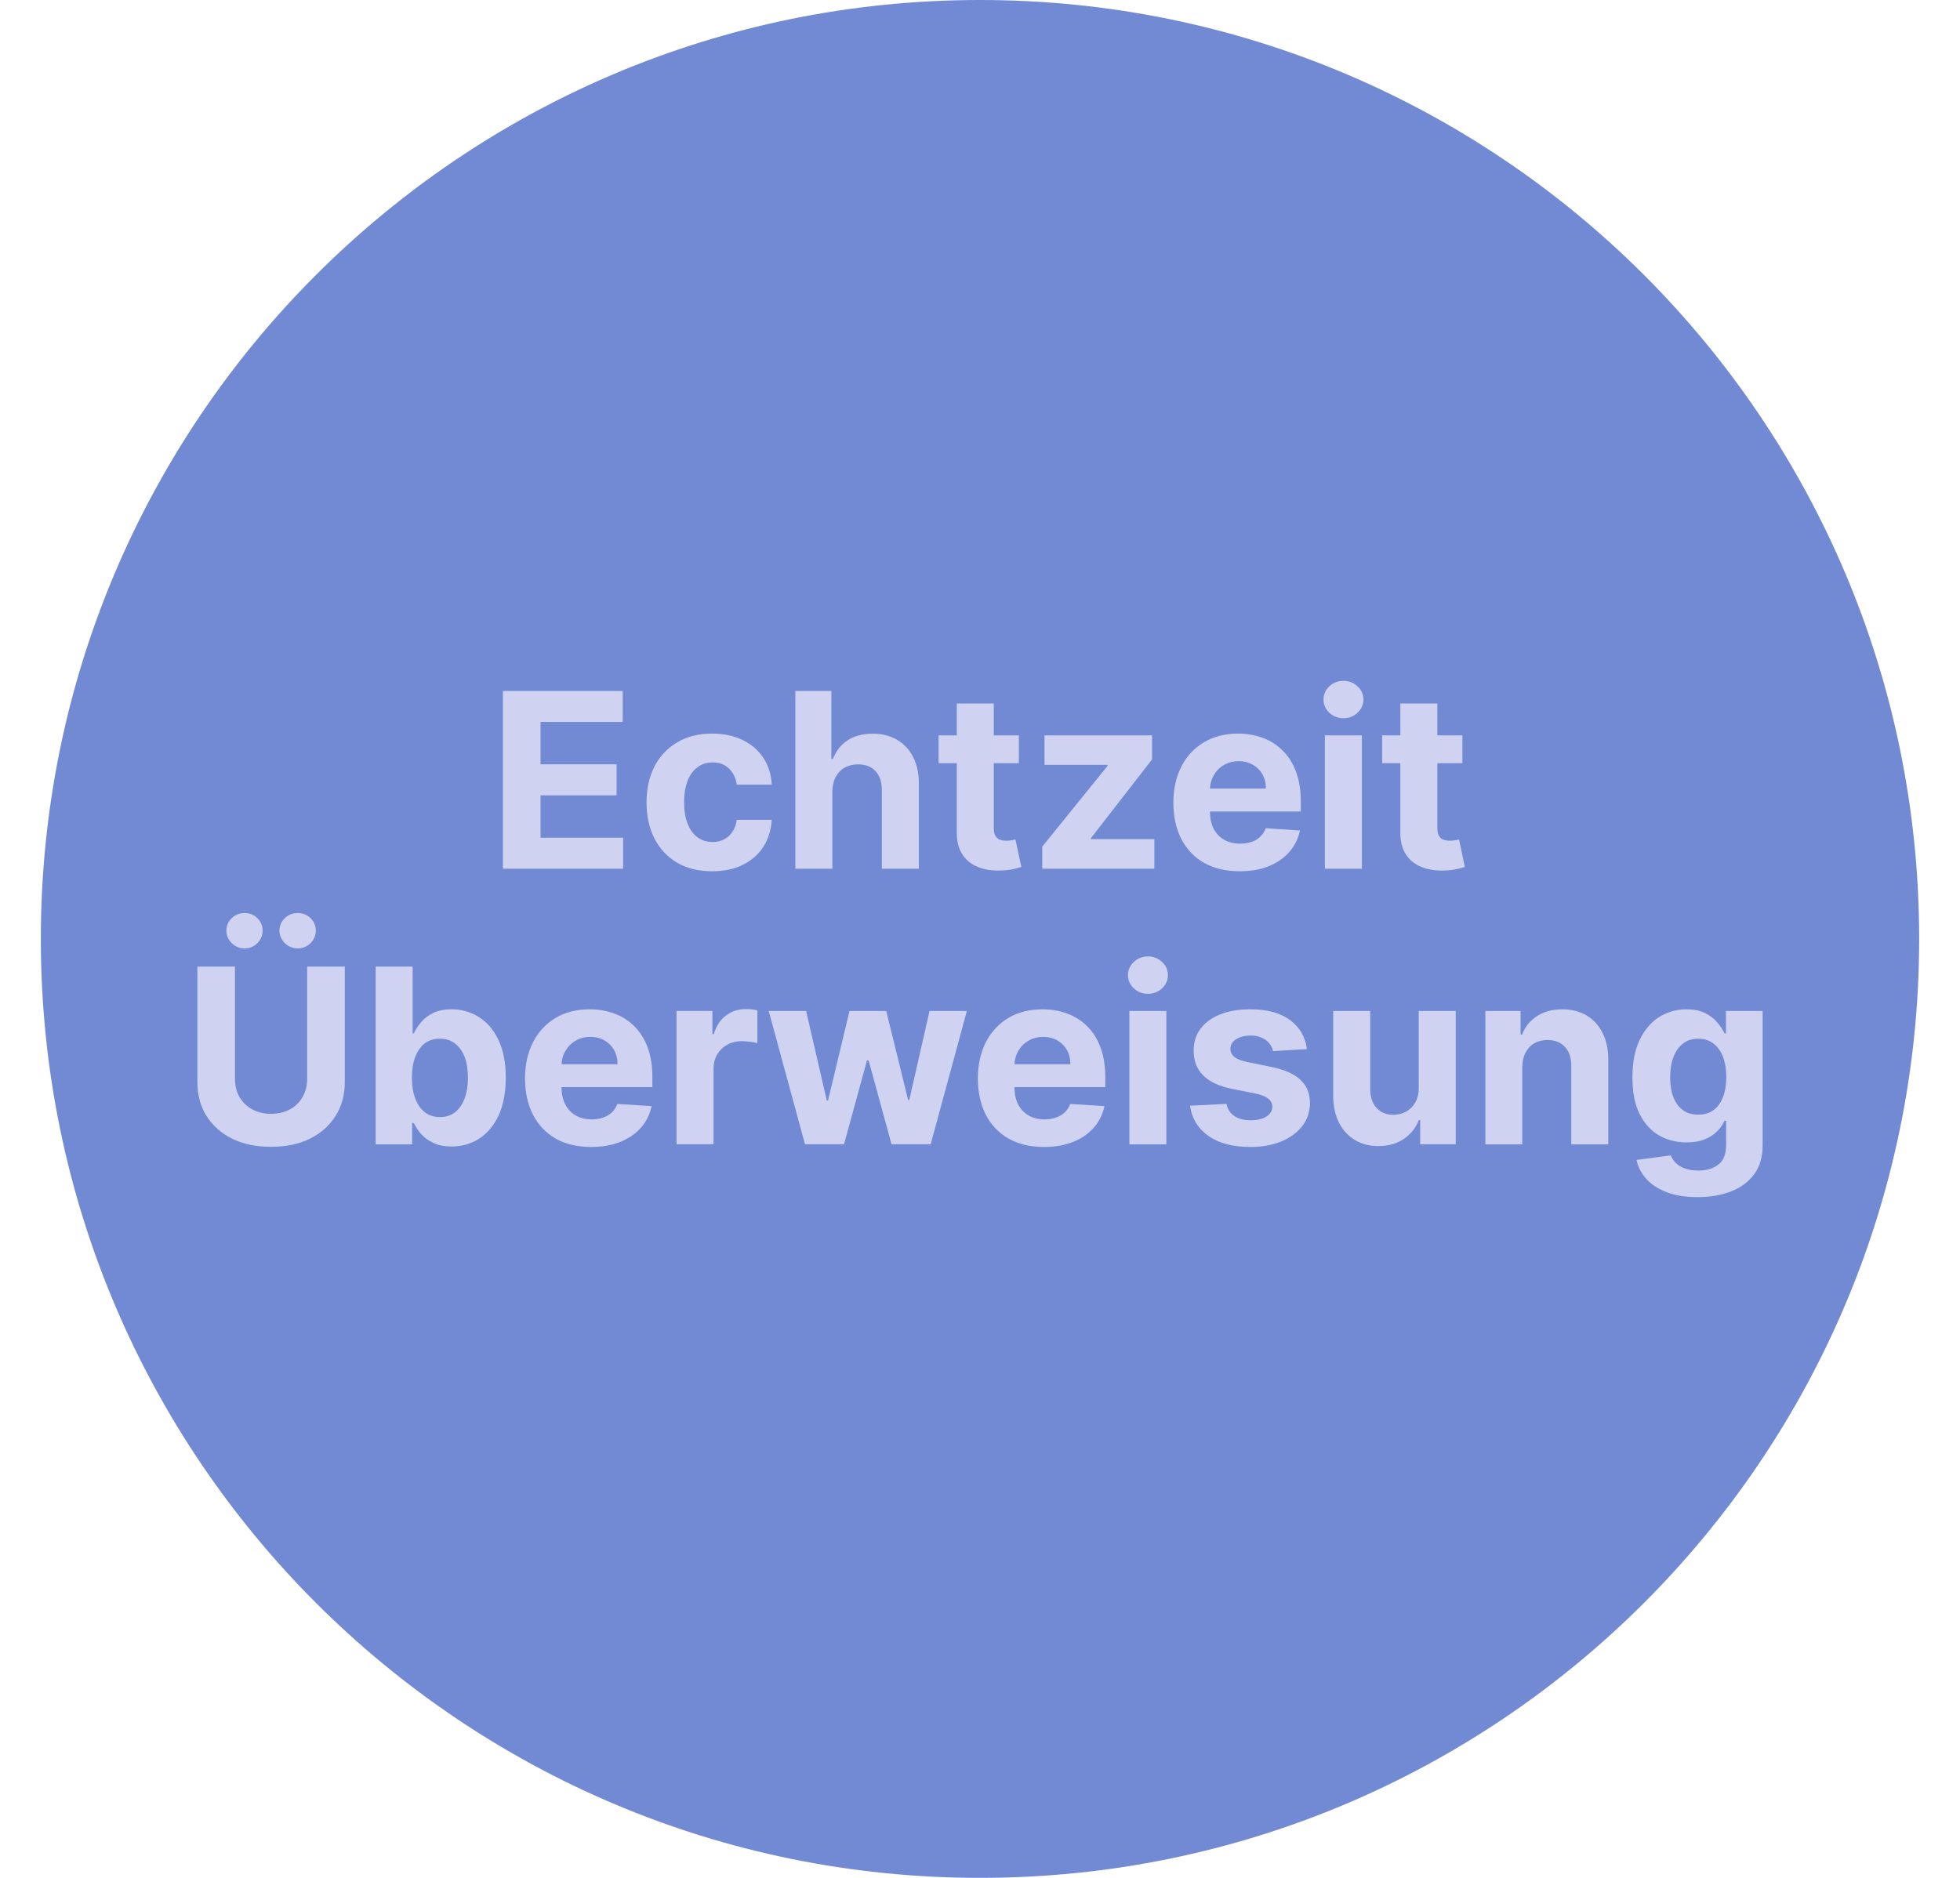 <svg width="24" height="23" viewBox="0 0 24 23" fill="none" xmlns="http://www.w3.org/2000/svg">
<g clip-path="url(#clip0_7_259)">
<path d="M23.5 11.5C23.5 5.149 18.351 0 12 0C5.649 0 0.5 5.149 0.5 11.5C0.5 17.851 5.649 23 12 23C18.351 23 23.5 17.851 23.5 11.5Z" fill="#728AD4"/>
<path d="M6.158 10.64V8.463H7.625V8.842H6.619V9.361H7.55V9.741H6.619V10.26H7.63V10.64H6.158Z" fill="#CFD3F1"/>
<path d="M8.72 10.671C8.553 10.671 8.409 10.636 8.289 10.565C8.169 10.493 8.077 10.394 8.012 10.267C7.949 10.14 7.917 9.994 7.917 9.829C7.917 9.662 7.949 9.515 8.013 9.389C8.079 9.262 8.171 9.164 8.291 9.093C8.411 9.021 8.553 8.985 8.718 8.985C8.861 8.985 8.985 9.011 9.092 9.063C9.199 9.115 9.284 9.187 9.346 9.281C9.409 9.374 9.443 9.484 9.45 9.61H9.022C9.01 9.529 8.978 9.463 8.927 9.414C8.876 9.363 8.809 9.338 8.726 9.338C8.656 9.338 8.594 9.357 8.542 9.396C8.49 9.433 8.45 9.488 8.421 9.56C8.392 9.633 8.377 9.72 8.377 9.823C8.377 9.927 8.391 10.016 8.42 10.089C8.449 10.162 8.489 10.217 8.542 10.256C8.594 10.294 8.656 10.313 8.726 10.313C8.777 10.313 8.824 10.302 8.865 10.281C8.907 10.26 8.941 10.229 8.968 10.189C8.996 10.148 9.014 10.098 9.022 10.041H9.45C9.442 10.166 9.408 10.275 9.348 10.37C9.287 10.465 9.204 10.538 9.098 10.591C8.991 10.645 8.866 10.671 8.72 10.671Z" fill="#CFD3F1"/>
<path d="M10.192 9.696V10.64H9.739V8.463H10.18V9.295H10.199C10.236 9.199 10.295 9.123 10.377 9.069C10.459 9.014 10.563 8.986 10.687 8.986C10.8 8.986 10.899 9.011 10.983 9.06C11.068 9.109 11.134 9.18 11.181 9.272C11.228 9.363 11.252 9.473 11.251 9.6V10.64H10.798V9.681C10.799 9.58 10.773 9.502 10.722 9.446C10.671 9.39 10.599 9.362 10.507 9.362C10.445 9.362 10.391 9.375 10.343 9.401C10.296 9.428 10.26 9.466 10.233 9.516C10.207 9.566 10.193 9.626 10.192 9.696Z" fill="#CFD3F1"/>
<path d="M12.476 9.007V9.347H11.493V9.007H12.476ZM11.716 8.616H12.169V10.138C12.169 10.18 12.175 10.212 12.188 10.236C12.201 10.258 12.218 10.274 12.241 10.283C12.264 10.293 12.291 10.297 12.322 10.297C12.343 10.297 12.364 10.296 12.386 10.292C12.407 10.288 12.423 10.284 12.434 10.282L12.506 10.619C12.483 10.626 12.451 10.634 12.41 10.644C12.369 10.654 12.319 10.66 12.26 10.662C12.151 10.666 12.055 10.652 11.973 10.618C11.892 10.585 11.828 10.533 11.783 10.463C11.738 10.393 11.715 10.304 11.716 10.197V8.616Z" fill="#CFD3F1"/>
<path d="M12.762 10.64V10.37L13.562 9.38V9.368H12.79V9.007H14.107V9.301L13.357 10.267V10.278H14.135V10.64H12.762Z" fill="#CFD3F1"/>
<path d="M15.178 10.671C15.01 10.671 14.866 10.637 14.745 10.569C14.624 10.5 14.531 10.403 14.466 10.278C14.401 10.152 14.368 10.003 14.368 9.83C14.368 9.662 14.401 9.515 14.466 9.388C14.531 9.261 14.623 9.163 14.741 9.092C14.86 9.021 15 8.985 15.16 8.985C15.268 8.985 15.368 9.003 15.461 9.037C15.555 9.071 15.636 9.123 15.705 9.192C15.776 9.26 15.83 9.347 15.869 9.451C15.908 9.554 15.928 9.676 15.928 9.815V9.939H14.549V9.658H15.501C15.501 9.593 15.487 9.535 15.459 9.485C15.431 9.435 15.391 9.395 15.341 9.367C15.291 9.338 15.234 9.323 15.168 9.323C15.099 9.323 15.038 9.339 14.985 9.371C14.932 9.402 14.891 9.445 14.861 9.498C14.832 9.55 14.816 9.609 14.816 9.673V9.94C14.816 10.021 14.831 10.091 14.86 10.149C14.891 10.208 14.934 10.253 14.989 10.285C15.044 10.317 15.11 10.333 15.186 10.333C15.236 10.333 15.282 10.326 15.324 10.312C15.366 10.298 15.402 10.277 15.431 10.248C15.461 10.22 15.484 10.185 15.499 10.144L15.918 10.172C15.897 10.272 15.853 10.36 15.787 10.435C15.722 10.51 15.638 10.568 15.534 10.61C15.432 10.651 15.313 10.671 15.178 10.671Z" fill="#CFD3F1"/>
<path d="M16.223 10.64V9.007H16.676V10.64H16.223ZM16.451 8.797C16.383 8.797 16.326 8.774 16.277 8.73C16.23 8.684 16.206 8.63 16.206 8.567C16.206 8.505 16.23 8.451 16.277 8.407C16.326 8.361 16.383 8.339 16.451 8.339C16.518 8.339 16.575 8.361 16.623 8.407C16.671 8.451 16.695 8.505 16.695 8.567C16.695 8.63 16.671 8.684 16.623 8.73C16.575 8.774 16.518 8.797 16.451 8.797Z" fill="#CFD3F1"/>
<path d="M17.907 9.007V9.347H16.924V9.007H17.907ZM17.147 8.616H17.6V10.138C17.6 10.18 17.606 10.212 17.619 10.236C17.632 10.258 17.649 10.274 17.672 10.283C17.696 10.293 17.723 10.297 17.753 10.297C17.774 10.297 17.795 10.296 17.817 10.292C17.838 10.288 17.854 10.284 17.866 10.282L17.937 10.619C17.914 10.626 17.882 10.634 17.841 10.644C17.8 10.654 17.75 10.66 17.691 10.662C17.582 10.666 17.486 10.652 17.404 10.618C17.323 10.585 17.259 10.533 17.214 10.463C17.169 10.393 17.146 10.304 17.147 10.197V8.616Z" fill="#CFD3F1"/>
<path d="M3.761 11.839H4.222V13.252C4.222 13.411 4.184 13.55 4.108 13.669C4.033 13.788 3.928 13.881 3.792 13.948C3.657 14.014 3.499 14.046 3.319 14.046C3.139 14.046 2.98 14.014 2.845 13.948C2.71 13.881 2.605 13.788 2.529 13.669C2.454 13.55 2.417 13.411 2.417 13.252V11.839H2.877V13.213C2.877 13.296 2.895 13.37 2.931 13.434C2.968 13.499 3.02 13.549 3.086 13.586C3.153 13.623 3.231 13.642 3.319 13.642C3.408 13.642 3.486 13.623 3.552 13.586C3.619 13.549 3.67 13.499 3.706 13.434C3.743 13.37 3.761 13.296 3.761 13.213V11.839ZM2.995 11.616C2.934 11.616 2.882 11.594 2.838 11.552C2.794 11.508 2.772 11.457 2.772 11.399C2.772 11.338 2.794 11.287 2.838 11.245C2.882 11.204 2.934 11.183 2.995 11.183C3.057 11.183 3.109 11.204 3.151 11.245C3.194 11.287 3.216 11.338 3.216 11.399C3.216 11.457 3.194 11.508 3.151 11.552C3.109 11.594 3.057 11.616 2.995 11.616ZM3.646 11.616C3.585 11.616 3.532 11.594 3.488 11.552C3.444 11.508 3.422 11.457 3.422 11.399C3.422 11.338 3.444 11.287 3.488 11.245C3.532 11.204 3.585 11.183 3.646 11.183C3.707 11.183 3.759 11.204 3.802 11.245C3.845 11.287 3.867 11.338 3.867 11.399C3.867 11.457 3.845 11.508 3.802 11.552C3.759 11.594 3.707 11.616 3.646 11.616Z" fill="#CFD3F1"/>
<path d="M4.6 14.016V11.839H5.053V12.657H5.067C5.087 12.613 5.116 12.569 5.153 12.523C5.191 12.477 5.241 12.439 5.302 12.408C5.364 12.377 5.44 12.362 5.532 12.362C5.651 12.362 5.761 12.393 5.861 12.455C5.962 12.517 6.042 12.61 6.102 12.735C6.163 12.859 6.193 13.014 6.193 13.201C6.193 13.383 6.163 13.537 6.105 13.663C6.046 13.787 5.967 13.882 5.866 13.947C5.767 14.01 5.655 14.042 5.531 14.042C5.443 14.042 5.368 14.028 5.306 13.998C5.245 13.97 5.195 13.933 5.156 13.889C5.117 13.844 5.088 13.799 5.067 13.754H5.047V14.016H4.6ZM5.044 13.199C5.044 13.296 5.057 13.381 5.084 13.453C5.111 13.525 5.15 13.582 5.201 13.622C5.252 13.662 5.314 13.682 5.387 13.682C5.461 13.682 5.523 13.662 5.574 13.621C5.625 13.58 5.664 13.523 5.69 13.451C5.717 13.378 5.73 13.294 5.73 13.199C5.73 13.105 5.717 13.022 5.691 12.95C5.665 12.879 5.626 12.823 5.575 12.783C5.524 12.742 5.461 12.722 5.387 12.722C5.313 12.722 5.251 12.741 5.2 12.78C5.15 12.819 5.111 12.875 5.084 12.946C5.057 13.018 5.044 13.102 5.044 13.199Z" fill="#CFD3F1"/>
<path d="M7.239 14.048C7.071 14.048 6.926 14.014 6.805 13.946C6.685 13.877 6.592 13.78 6.527 13.654C6.462 13.528 6.429 13.379 6.429 13.207C6.429 13.039 6.462 12.892 6.527 12.765C6.592 12.638 6.684 12.539 6.802 12.468C6.921 12.397 7.061 12.362 7.221 12.362C7.329 12.362 7.429 12.379 7.522 12.414C7.615 12.448 7.697 12.499 7.766 12.568C7.836 12.637 7.891 12.723 7.93 12.828C7.969 12.931 7.988 13.052 7.988 13.191V13.315H6.61V13.035H7.562C7.562 12.97 7.548 12.912 7.52 12.861C7.491 12.811 7.452 12.772 7.402 12.743C7.352 12.714 7.294 12.7 7.228 12.7C7.16 12.7 7.099 12.716 7.045 12.748C6.993 12.779 6.952 12.821 6.922 12.874C6.892 12.927 6.877 12.985 6.876 13.05V13.316C6.876 13.397 6.891 13.467 6.921 13.526C6.952 13.585 6.994 13.63 7.05 13.662C7.105 13.694 7.171 13.71 7.246 13.71C7.297 13.71 7.343 13.703 7.385 13.688C7.426 13.674 7.462 13.653 7.492 13.625C7.522 13.596 7.544 13.562 7.56 13.521L7.979 13.548C7.957 13.649 7.914 13.737 7.848 13.812C7.783 13.886 7.698 13.944 7.595 13.986C7.492 14.027 7.374 14.048 7.239 14.048Z" fill="#CFD3F1"/>
<path d="M8.284 14.015V12.382H8.723V12.667H8.74C8.77 12.566 8.82 12.489 8.89 12.438C8.96 12.385 9.041 12.359 9.132 12.359C9.155 12.359 9.179 12.36 9.205 12.363C9.232 12.366 9.255 12.37 9.274 12.375V12.777C9.253 12.77 9.224 12.765 9.186 12.76C9.149 12.755 9.114 12.752 9.083 12.752C9.017 12.752 8.957 12.767 8.905 12.796C8.853 12.824 8.812 12.864 8.781 12.915C8.752 12.966 8.737 13.025 8.737 13.091V14.015H8.284Z" fill="#CFD3F1"/>
<path d="M9.857 14.015L9.413 12.383H9.871L10.124 13.479H10.139L10.402 12.383H10.852L11.12 13.473H11.134L11.382 12.383H11.839L11.396 14.015H10.917L10.636 12.988H10.616L10.335 14.015H9.857Z" fill="#CFD3F1"/>
<path d="M12.784 14.048C12.616 14.048 12.472 14.014 12.351 13.946C12.23 13.877 12.137 13.78 12.072 13.654C12.007 13.528 11.974 13.379 11.974 13.207C11.974 13.039 12.007 12.892 12.072 12.765C12.137 12.638 12.229 12.539 12.347 12.468C12.466 12.397 12.606 12.362 12.766 12.362C12.874 12.362 12.974 12.379 13.067 12.414C13.16 12.448 13.242 12.499 13.311 12.568C13.382 12.637 13.436 12.723 13.475 12.828C13.514 12.931 13.534 13.052 13.534 13.191V13.315H12.155V13.035H13.107C13.107 12.97 13.093 12.912 13.065 12.861C13.036 12.811 12.997 12.772 12.947 12.743C12.897 12.714 12.839 12.7 12.774 12.7C12.705 12.7 12.644 12.716 12.591 12.748C12.538 12.779 12.497 12.821 12.467 12.874C12.438 12.927 12.422 12.985 12.422 13.05V13.316C12.422 13.397 12.437 13.467 12.466 13.526C12.497 13.585 12.54 13.63 12.595 13.662C12.65 13.694 12.716 13.71 12.792 13.71C12.842 13.71 12.888 13.703 12.93 13.688C12.972 13.674 13.007 13.653 13.037 13.625C13.067 13.596 13.089 13.562 13.105 13.521L13.524 13.548C13.503 13.649 13.459 13.737 13.393 13.812C13.328 13.886 13.244 13.944 13.14 13.986C13.037 14.027 12.919 14.048 12.784 14.048Z" fill="#CFD3F1"/>
<path d="M13.829 14.016V12.383H14.282V14.016H13.829ZM14.056 12.172C13.989 12.172 13.931 12.15 13.883 12.105C13.836 12.06 13.812 12.006 13.812 11.943C13.812 11.88 13.836 11.827 13.883 11.782C13.931 11.737 13.989 11.714 14.056 11.714C14.124 11.714 14.181 11.737 14.229 11.782C14.277 11.827 14.301 11.88 14.301 11.943C14.301 12.006 14.277 12.06 14.229 12.105C14.181 12.15 14.124 12.172 14.056 12.172Z" fill="#CFD3F1"/>
<path d="M16.003 12.849L15.588 12.874C15.581 12.839 15.566 12.807 15.543 12.779C15.519 12.75 15.489 12.726 15.45 12.71C15.413 12.692 15.368 12.683 15.315 12.683C15.245 12.683 15.186 12.698 15.138 12.727C15.09 12.757 15.066 12.796 15.066 12.845C15.066 12.883 15.081 12.916 15.112 12.943C15.143 12.97 15.197 12.992 15.273 13.008L15.568 13.068C15.727 13.1 15.845 13.153 15.923 13.225C16.001 13.297 16.04 13.392 16.04 13.51C16.04 13.617 16.009 13.711 15.946 13.792C15.883 13.872 15.798 13.935 15.688 13.981C15.58 14.025 15.455 14.048 15.313 14.048C15.097 14.048 14.925 14.003 14.797 13.913C14.669 13.822 14.594 13.699 14.572 13.543L15.018 13.52C15.031 13.585 15.064 13.636 15.115 13.67C15.167 13.704 15.233 13.721 15.314 13.721C15.394 13.721 15.457 13.706 15.506 13.676C15.555 13.645 15.579 13.604 15.58 13.556C15.579 13.514 15.562 13.481 15.528 13.455C15.494 13.428 15.441 13.407 15.371 13.393L15.088 13.337C14.928 13.305 14.81 13.249 14.732 13.171C14.655 13.092 14.616 12.992 14.616 12.87C14.616 12.765 14.644 12.675 14.701 12.599C14.758 12.523 14.839 12.465 14.942 12.424C15.046 12.382 15.168 12.362 15.308 12.362C15.514 12.362 15.676 12.405 15.795 12.493C15.914 12.58 15.983 12.698 16.003 12.849Z" fill="#CFD3F1"/>
<path d="M17.372 13.32V12.383H17.825V14.015H17.39V13.719H17.373C17.337 13.814 17.275 13.891 17.19 13.949C17.105 14.007 17.001 14.037 16.878 14.037C16.769 14.037 16.673 14.012 16.59 13.962C16.507 13.912 16.442 13.842 16.396 13.751C16.349 13.659 16.326 13.55 16.325 13.422V12.383H16.778V13.341C16.779 13.438 16.805 13.514 16.856 13.57C16.907 13.626 16.975 13.654 17.061 13.654C17.116 13.654 17.167 13.641 17.214 13.617C17.262 13.591 17.3 13.554 17.329 13.504C17.359 13.454 17.373 13.393 17.372 13.32Z" fill="#CFD3F1"/>
<path d="M18.64 13.072V14.016H18.188V12.383H18.619V12.671H18.638C18.674 12.576 18.735 12.501 18.82 12.446C18.905 12.39 19.008 12.362 19.129 12.362C19.243 12.362 19.341 12.387 19.426 12.436C19.51 12.486 19.576 12.557 19.622 12.649C19.669 12.74 19.693 12.849 19.693 12.976V14.016H19.24V13.057C19.241 12.957 19.215 12.879 19.163 12.823C19.111 12.767 19.04 12.738 18.95 12.738C18.889 12.738 18.835 12.751 18.788 12.778C18.742 12.804 18.706 12.842 18.68 12.892C18.654 12.942 18.641 13.002 18.64 13.072Z" fill="#CFD3F1"/>
<path d="M20.785 14.662C20.638 14.662 20.513 14.642 20.408 14.602C20.304 14.562 20.221 14.508 20.159 14.439C20.097 14.37 20.057 14.293 20.039 14.207L20.458 14.151C20.471 14.183 20.491 14.214 20.518 14.242C20.546 14.271 20.582 14.293 20.628 14.31C20.674 14.328 20.73 14.337 20.796 14.337C20.894 14.337 20.975 14.313 21.039 14.265C21.104 14.217 21.136 14.137 21.136 14.025V13.727H21.117C21.097 13.772 21.067 13.815 21.027 13.855C20.988 13.896 20.937 13.929 20.874 13.954C20.812 13.98 20.738 13.992 20.651 13.992C20.529 13.992 20.417 13.964 20.316 13.907C20.216 13.85 20.137 13.762 20.077 13.645C20.018 13.527 19.989 13.377 19.989 13.196C19.989 13.011 20.019 12.857 20.079 12.733C20.14 12.609 20.22 12.516 20.32 12.454C20.42 12.393 20.53 12.362 20.65 12.362C20.741 12.362 20.818 12.377 20.88 12.409C20.941 12.439 20.991 12.477 21.029 12.524C21.067 12.569 21.096 12.614 21.117 12.657H21.134V12.383H21.583V14.032C21.583 14.171 21.549 14.287 21.481 14.38C21.413 14.474 21.319 14.544 21.199 14.591C21.079 14.639 20.941 14.662 20.785 14.662ZM20.795 13.652C20.868 13.652 20.929 13.634 20.98 13.598C21.031 13.561 21.07 13.509 21.096 13.441C21.124 13.372 21.138 13.29 21.138 13.194C21.138 13.098 21.125 13.016 21.098 12.945C21.071 12.875 21.032 12.82 20.981 12.781C20.93 12.742 20.868 12.722 20.795 12.722C20.72 12.722 20.657 12.742 20.607 12.783C20.555 12.822 20.517 12.878 20.491 12.949C20.464 13.02 20.451 13.101 20.451 13.194C20.451 13.289 20.464 13.37 20.491 13.439C20.518 13.507 20.556 13.56 20.607 13.597C20.657 13.634 20.72 13.652 20.795 13.652Z" fill="#CFD3F1"/>
</g>
<defs>
<clipPath id="clip0_7_259">
<rect width="23" height="23" fill="white" transform="translate(0.5)"/>
</clipPath>
</defs>
</svg>
